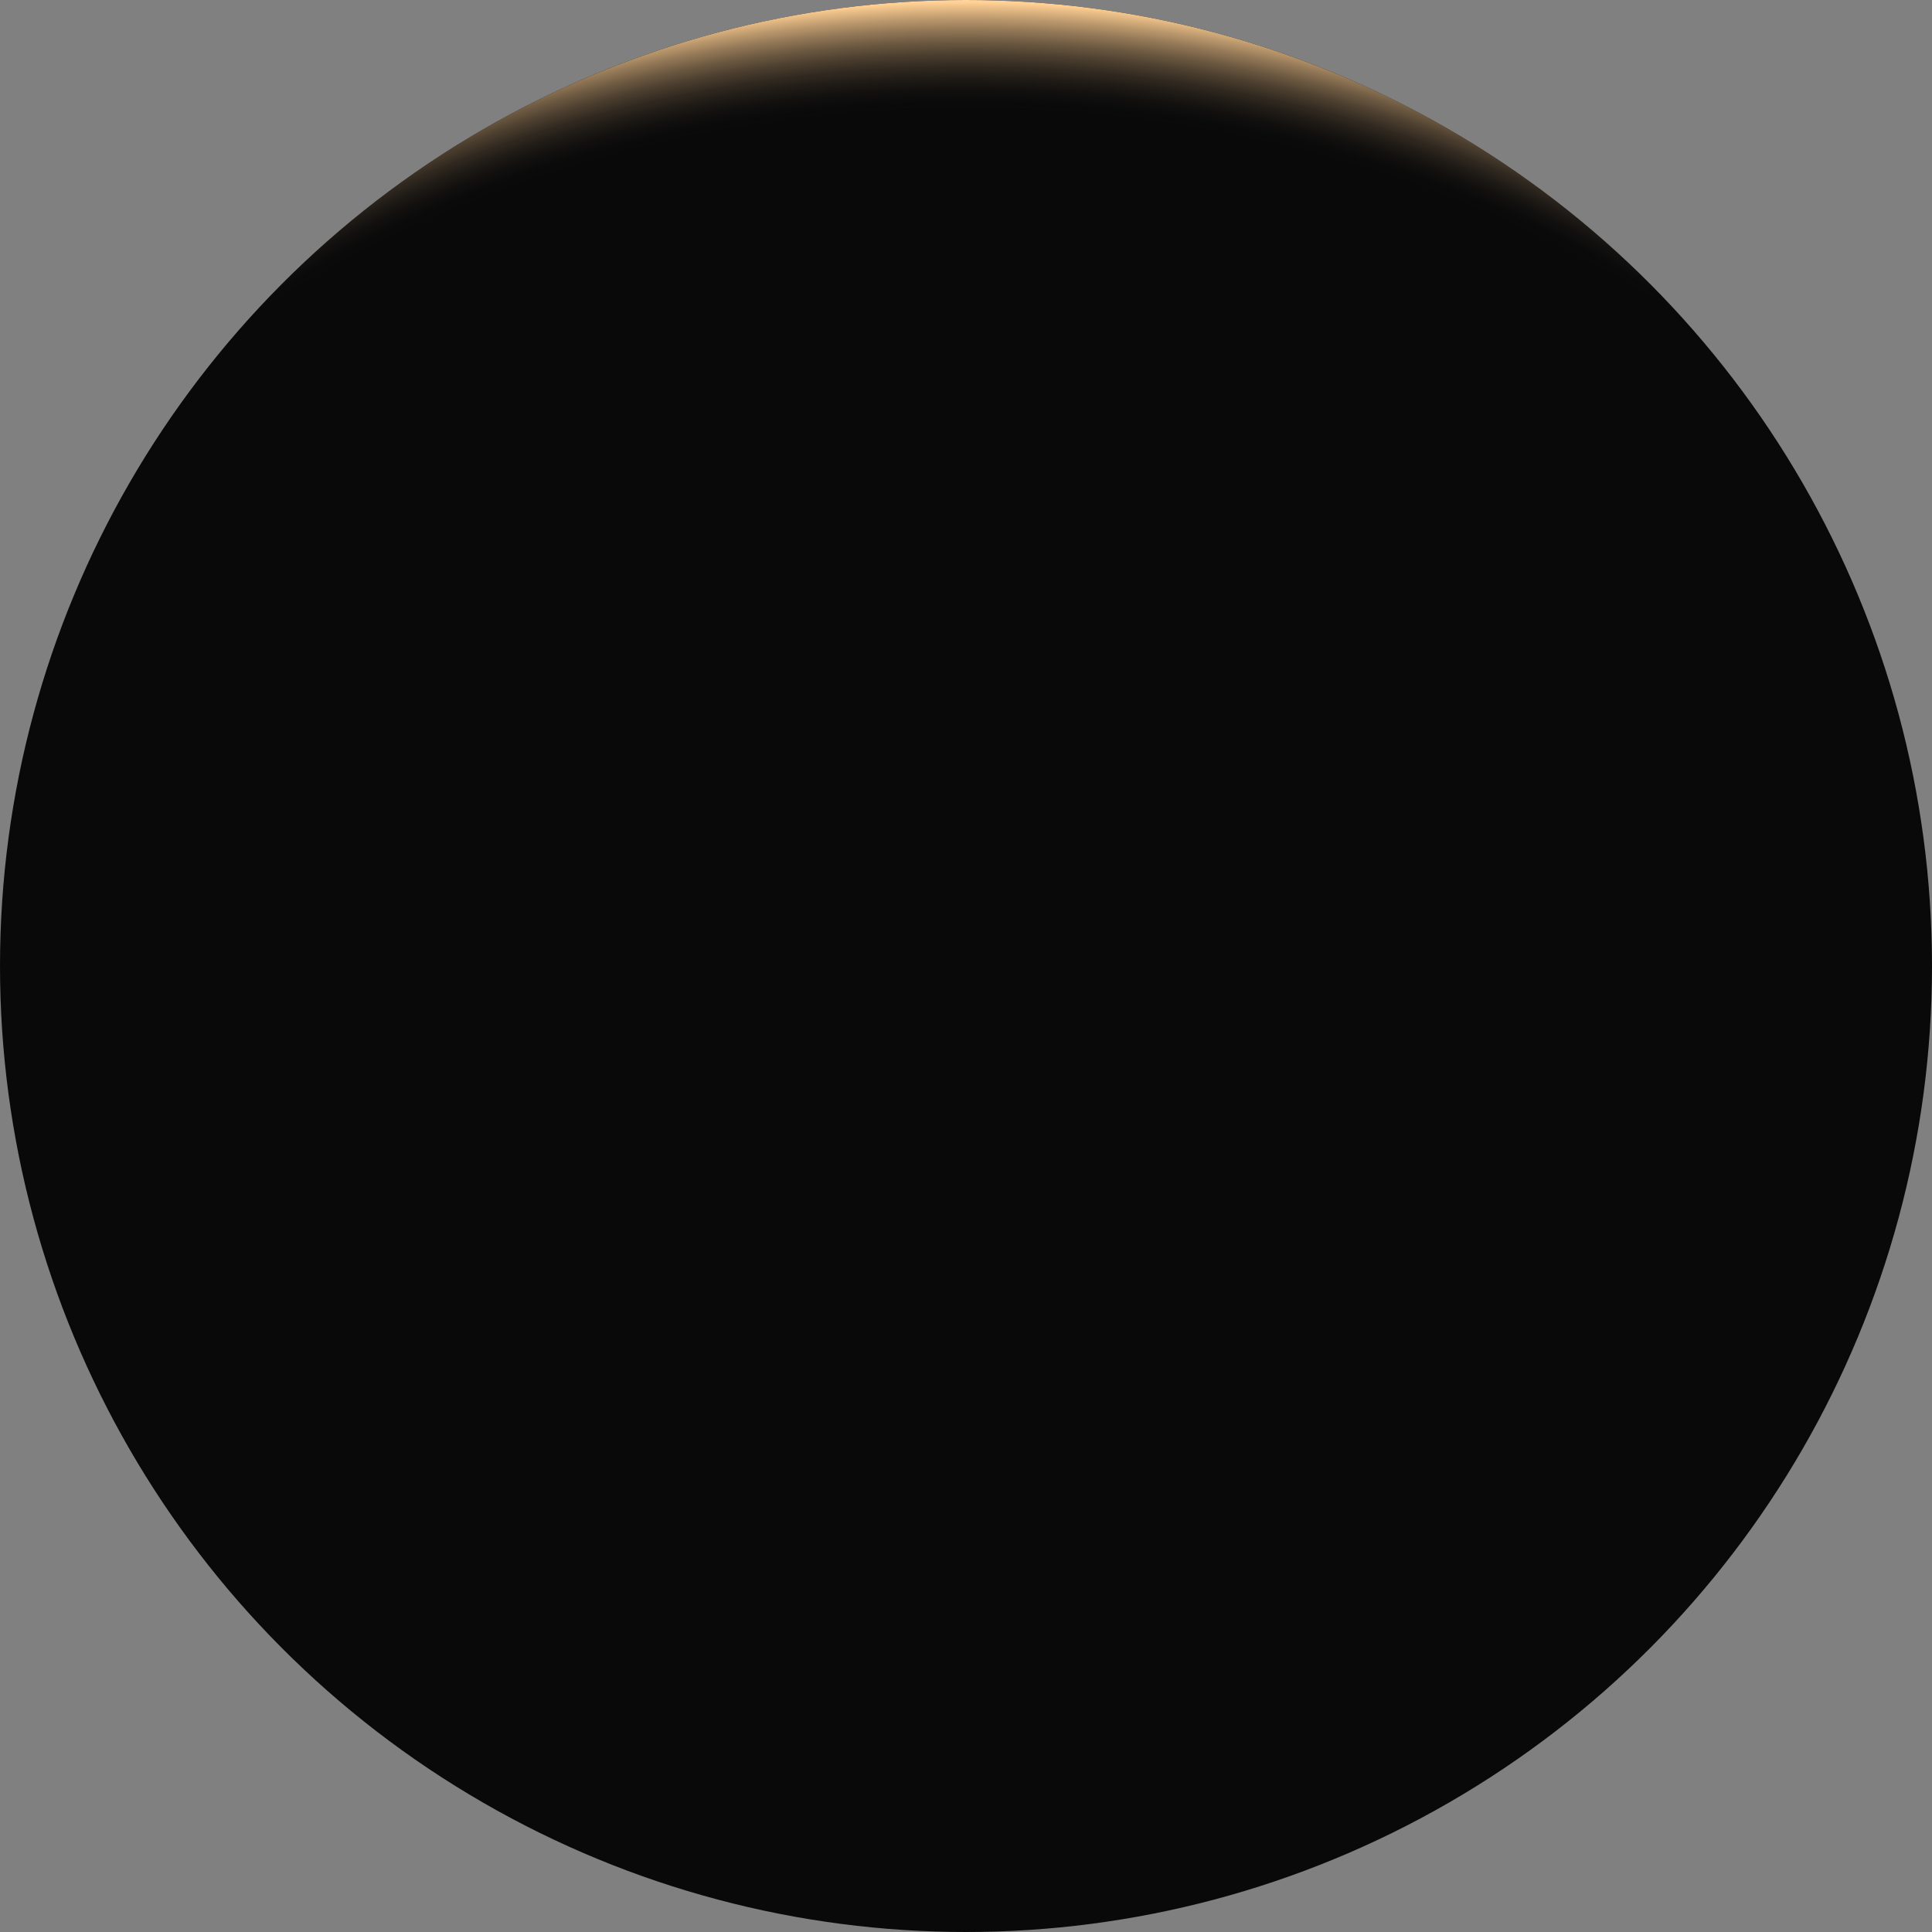 <svg width="1280" height="1280" viewBox="0 0 1280 1280" fill="none" xmlns="http://www.w3.org/2000/svg">
<rect x="0" y="0" width="1280" height="1280" fill="#808080" stroke="none"/>
<circle cx="640" cy="640" r="640" fill="url(#paint0_linear_1439_7247)"/>
<circle cx="640" cy="640" r="640" fill="url(#paint1_radial_1439_7247)"/>
<defs>
<linearGradient id="paint0_linear_1439_7247" x1="640" y1="0" x2="640" y2="640" gradientUnits="userSpaceOnUse">
<stop stop-color="#09090A"/>
<stop offset="1" stop-color="#09090A"/>
</linearGradient>
<radialGradient id="paint1_radial_1439_7247" cx="0" cy="0" r="1" gradientUnits="userSpaceOnUse" gradientTransform="translate(640 701) rotate(-90) scale(708 859.396)">
<stop stop-color="#09090A" stop-opacity="0"/>
<stop offset="0.88" stop-color="#09090A" stop-opacity="0"/>
<stop offset="0.98" stop-color="#FFCF93"/>
<stop offset="1" stop-color="white"/>
</radialGradient>
</defs>
</svg>
